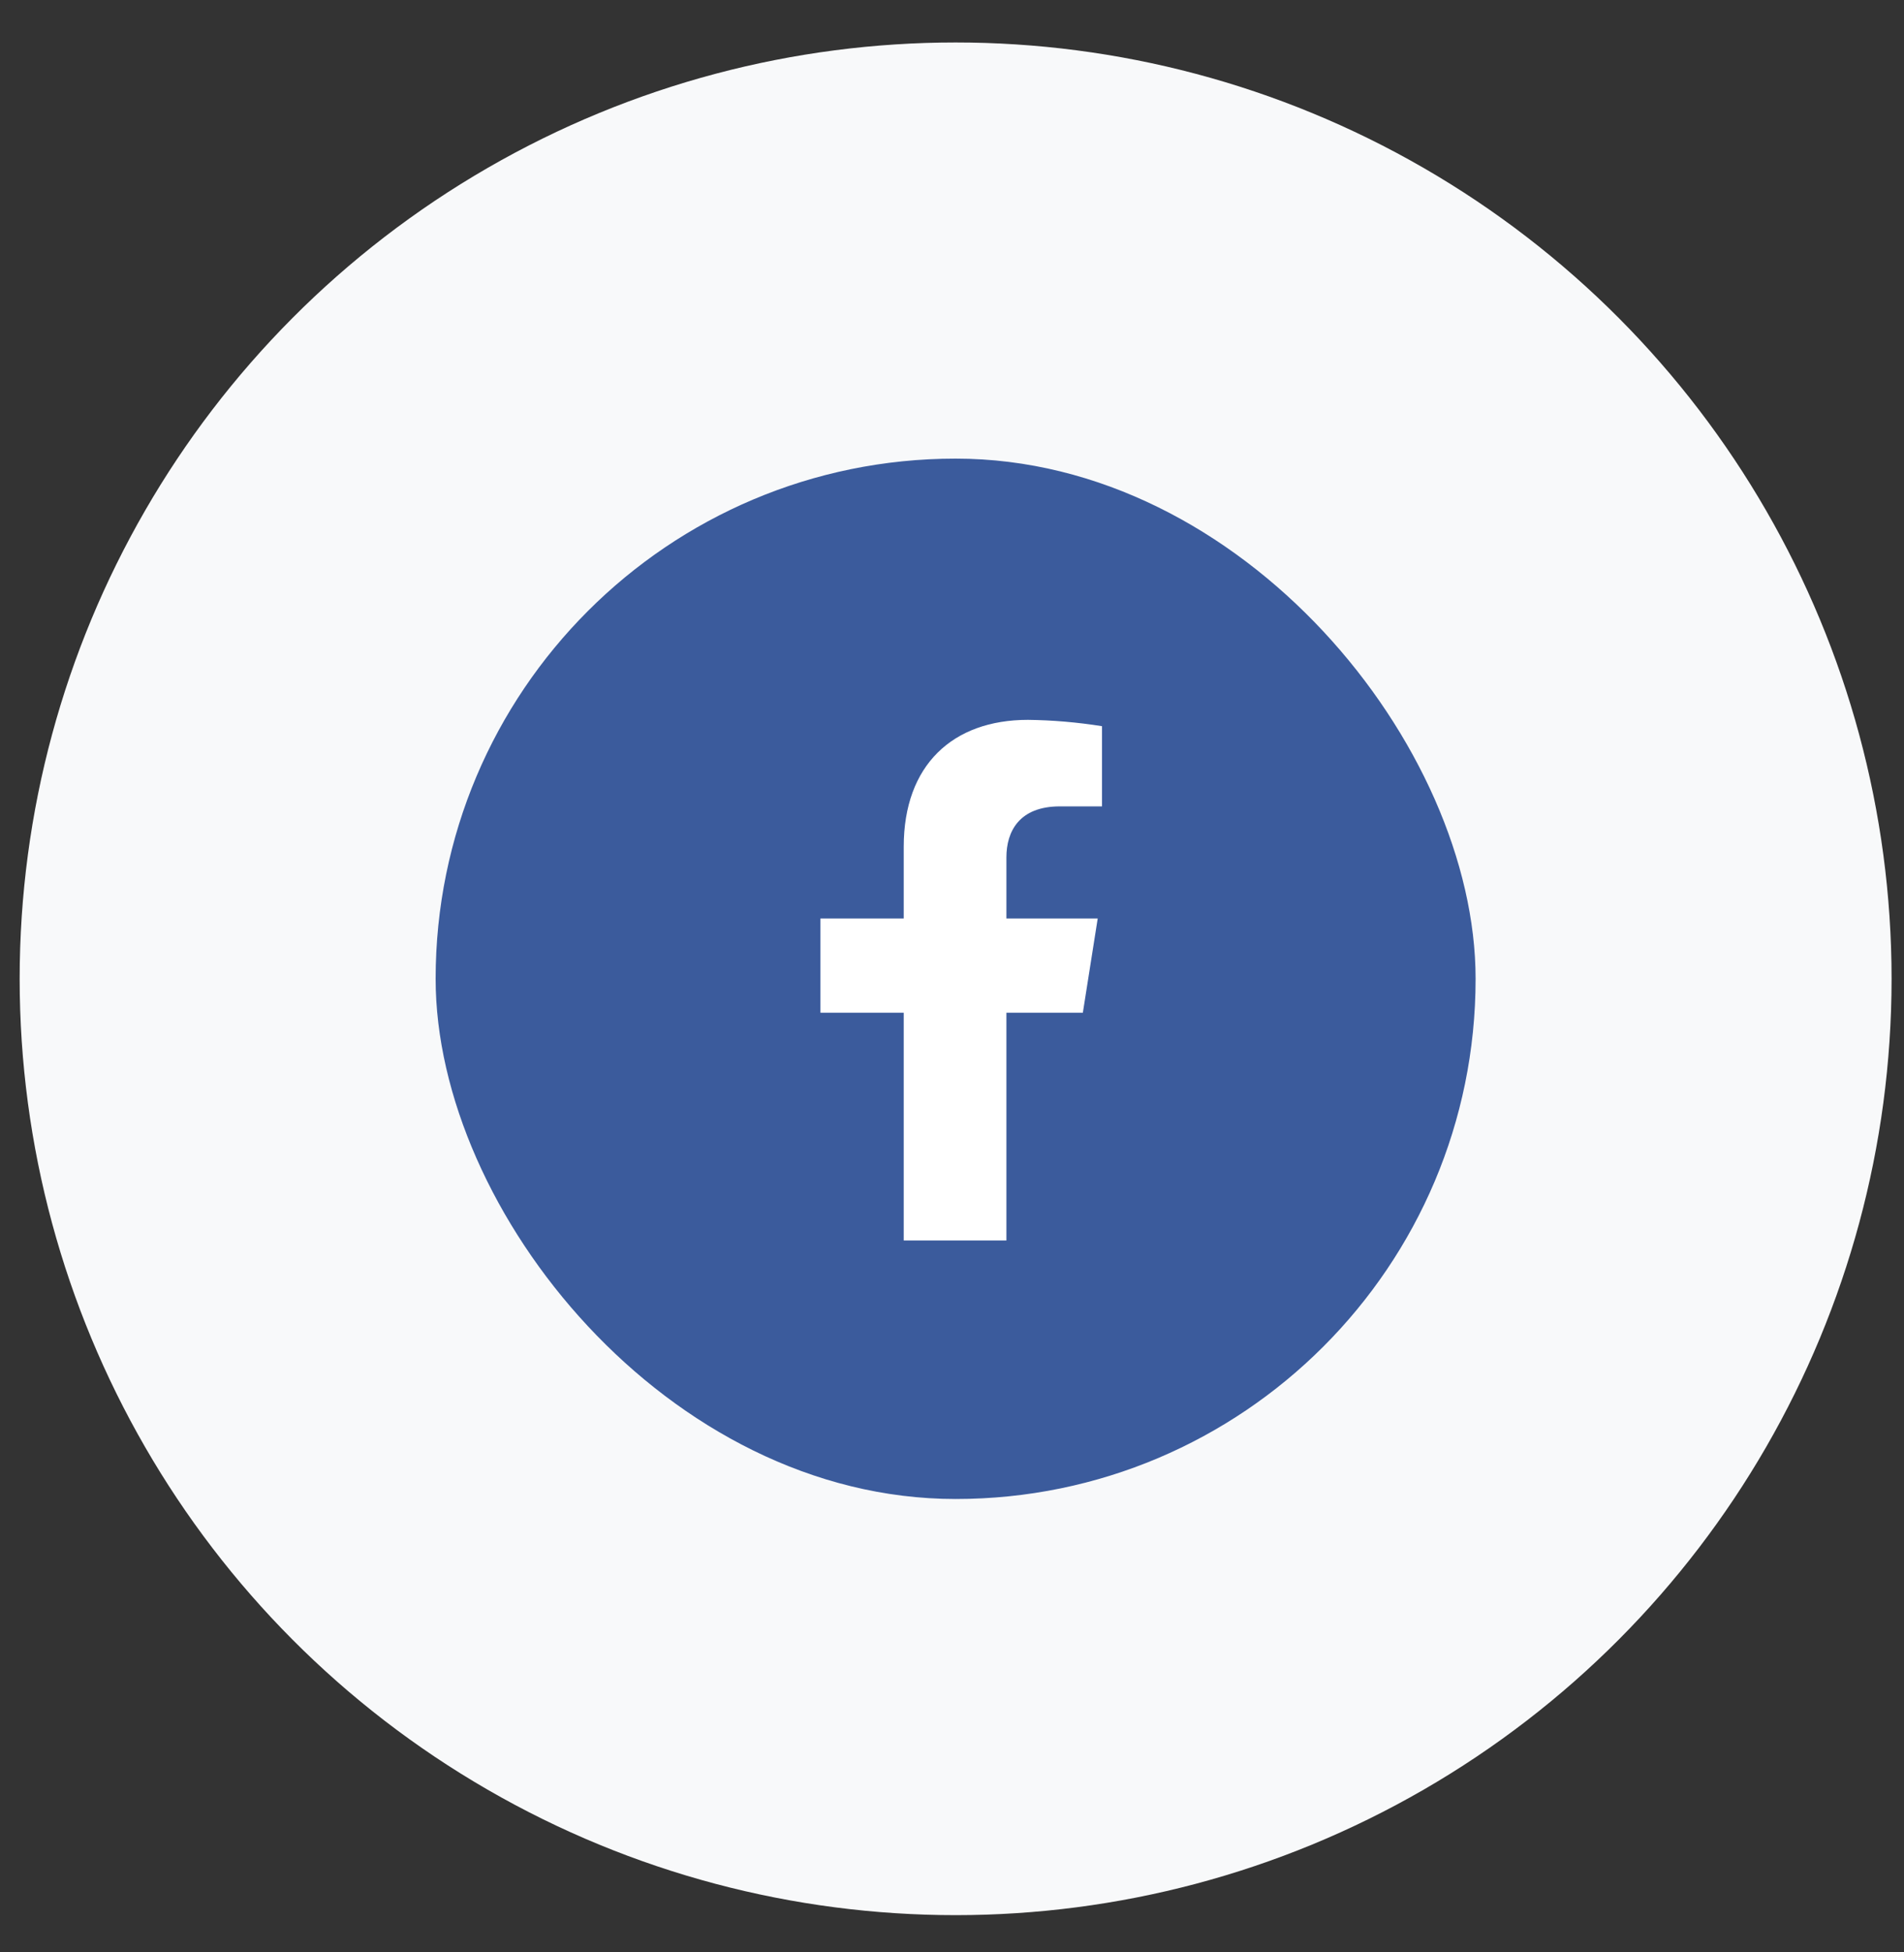 <svg width="40" height="41" viewBox="0 0 40 41" fill="none" xmlns="http://www.w3.org/2000/svg">
<rect x="0" y="0" width="40" height="41" fill="#333333" stroke="none"/>
<circle cx="20.076" cy="20.555" r="19.663" fill="#F8F9FA"/>
<rect x="9.152" y="9.631" width="21.848" height="21.848" rx="10.924" fill="#3B5B9C"/>
<path d="M22.749 21.267L23.061 19.289H21.143V18.003C21.143 17.462 21.411 16.934 22.267 16.934H23.151V15.25C22.636 15.168 22.116 15.123 21.595 15.117C20.016 15.117 18.986 16.065 18.986 17.781V19.289H17.236V21.267H18.986V26.05H21.143V21.267H22.749Z" fill="white"/>
</svg>
